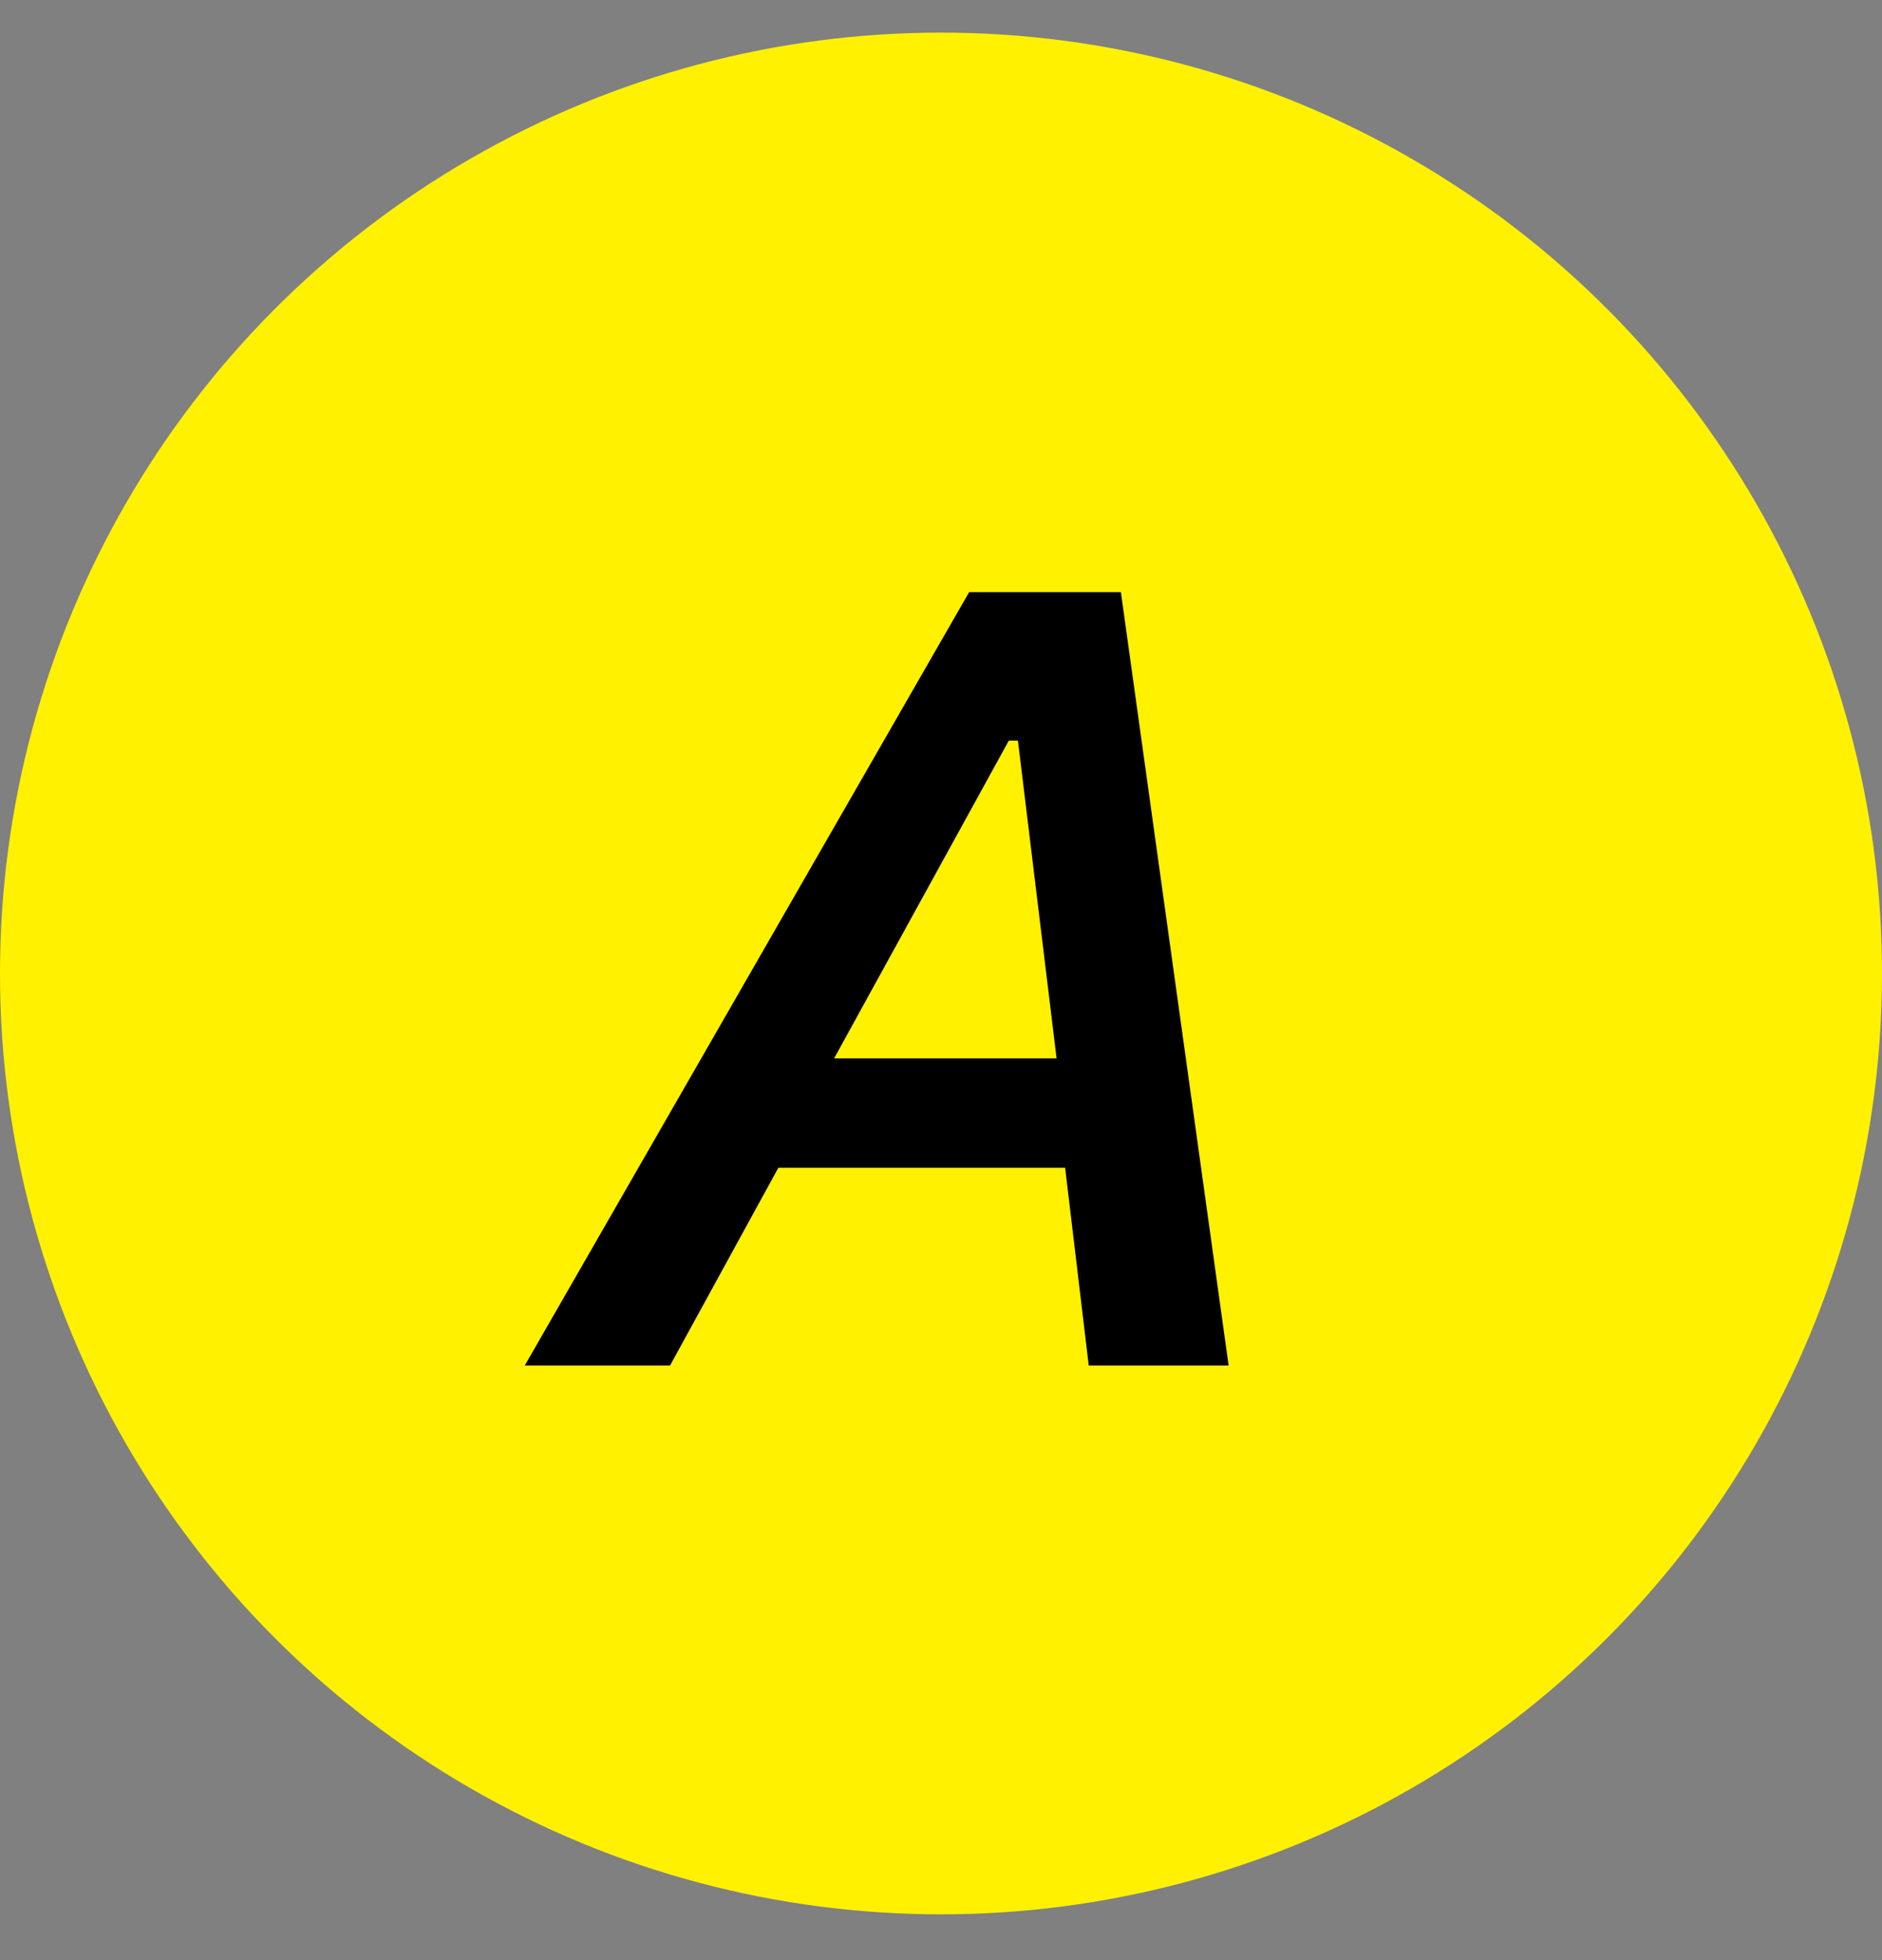 <svg width="24" height="25" viewBox="0 0 24 25" fill="none" xmlns="http://www.w3.org/2000/svg">
<rect x="0" y="0" width="24" height="25" fill="#808080" stroke="none"/>
<circle cx="12" cy="12.416" r="12" fill="#FFF100"/>
<path d="M12.865 9.446H12.981L13.474 13.499H10.637L12.865 9.446ZM13.884 17.416H15.668L14.294 7.552H12.359L6.692 17.416H8.545L9.926 14.894H13.583L13.884 17.416Z" fill="black"/>
</svg>
